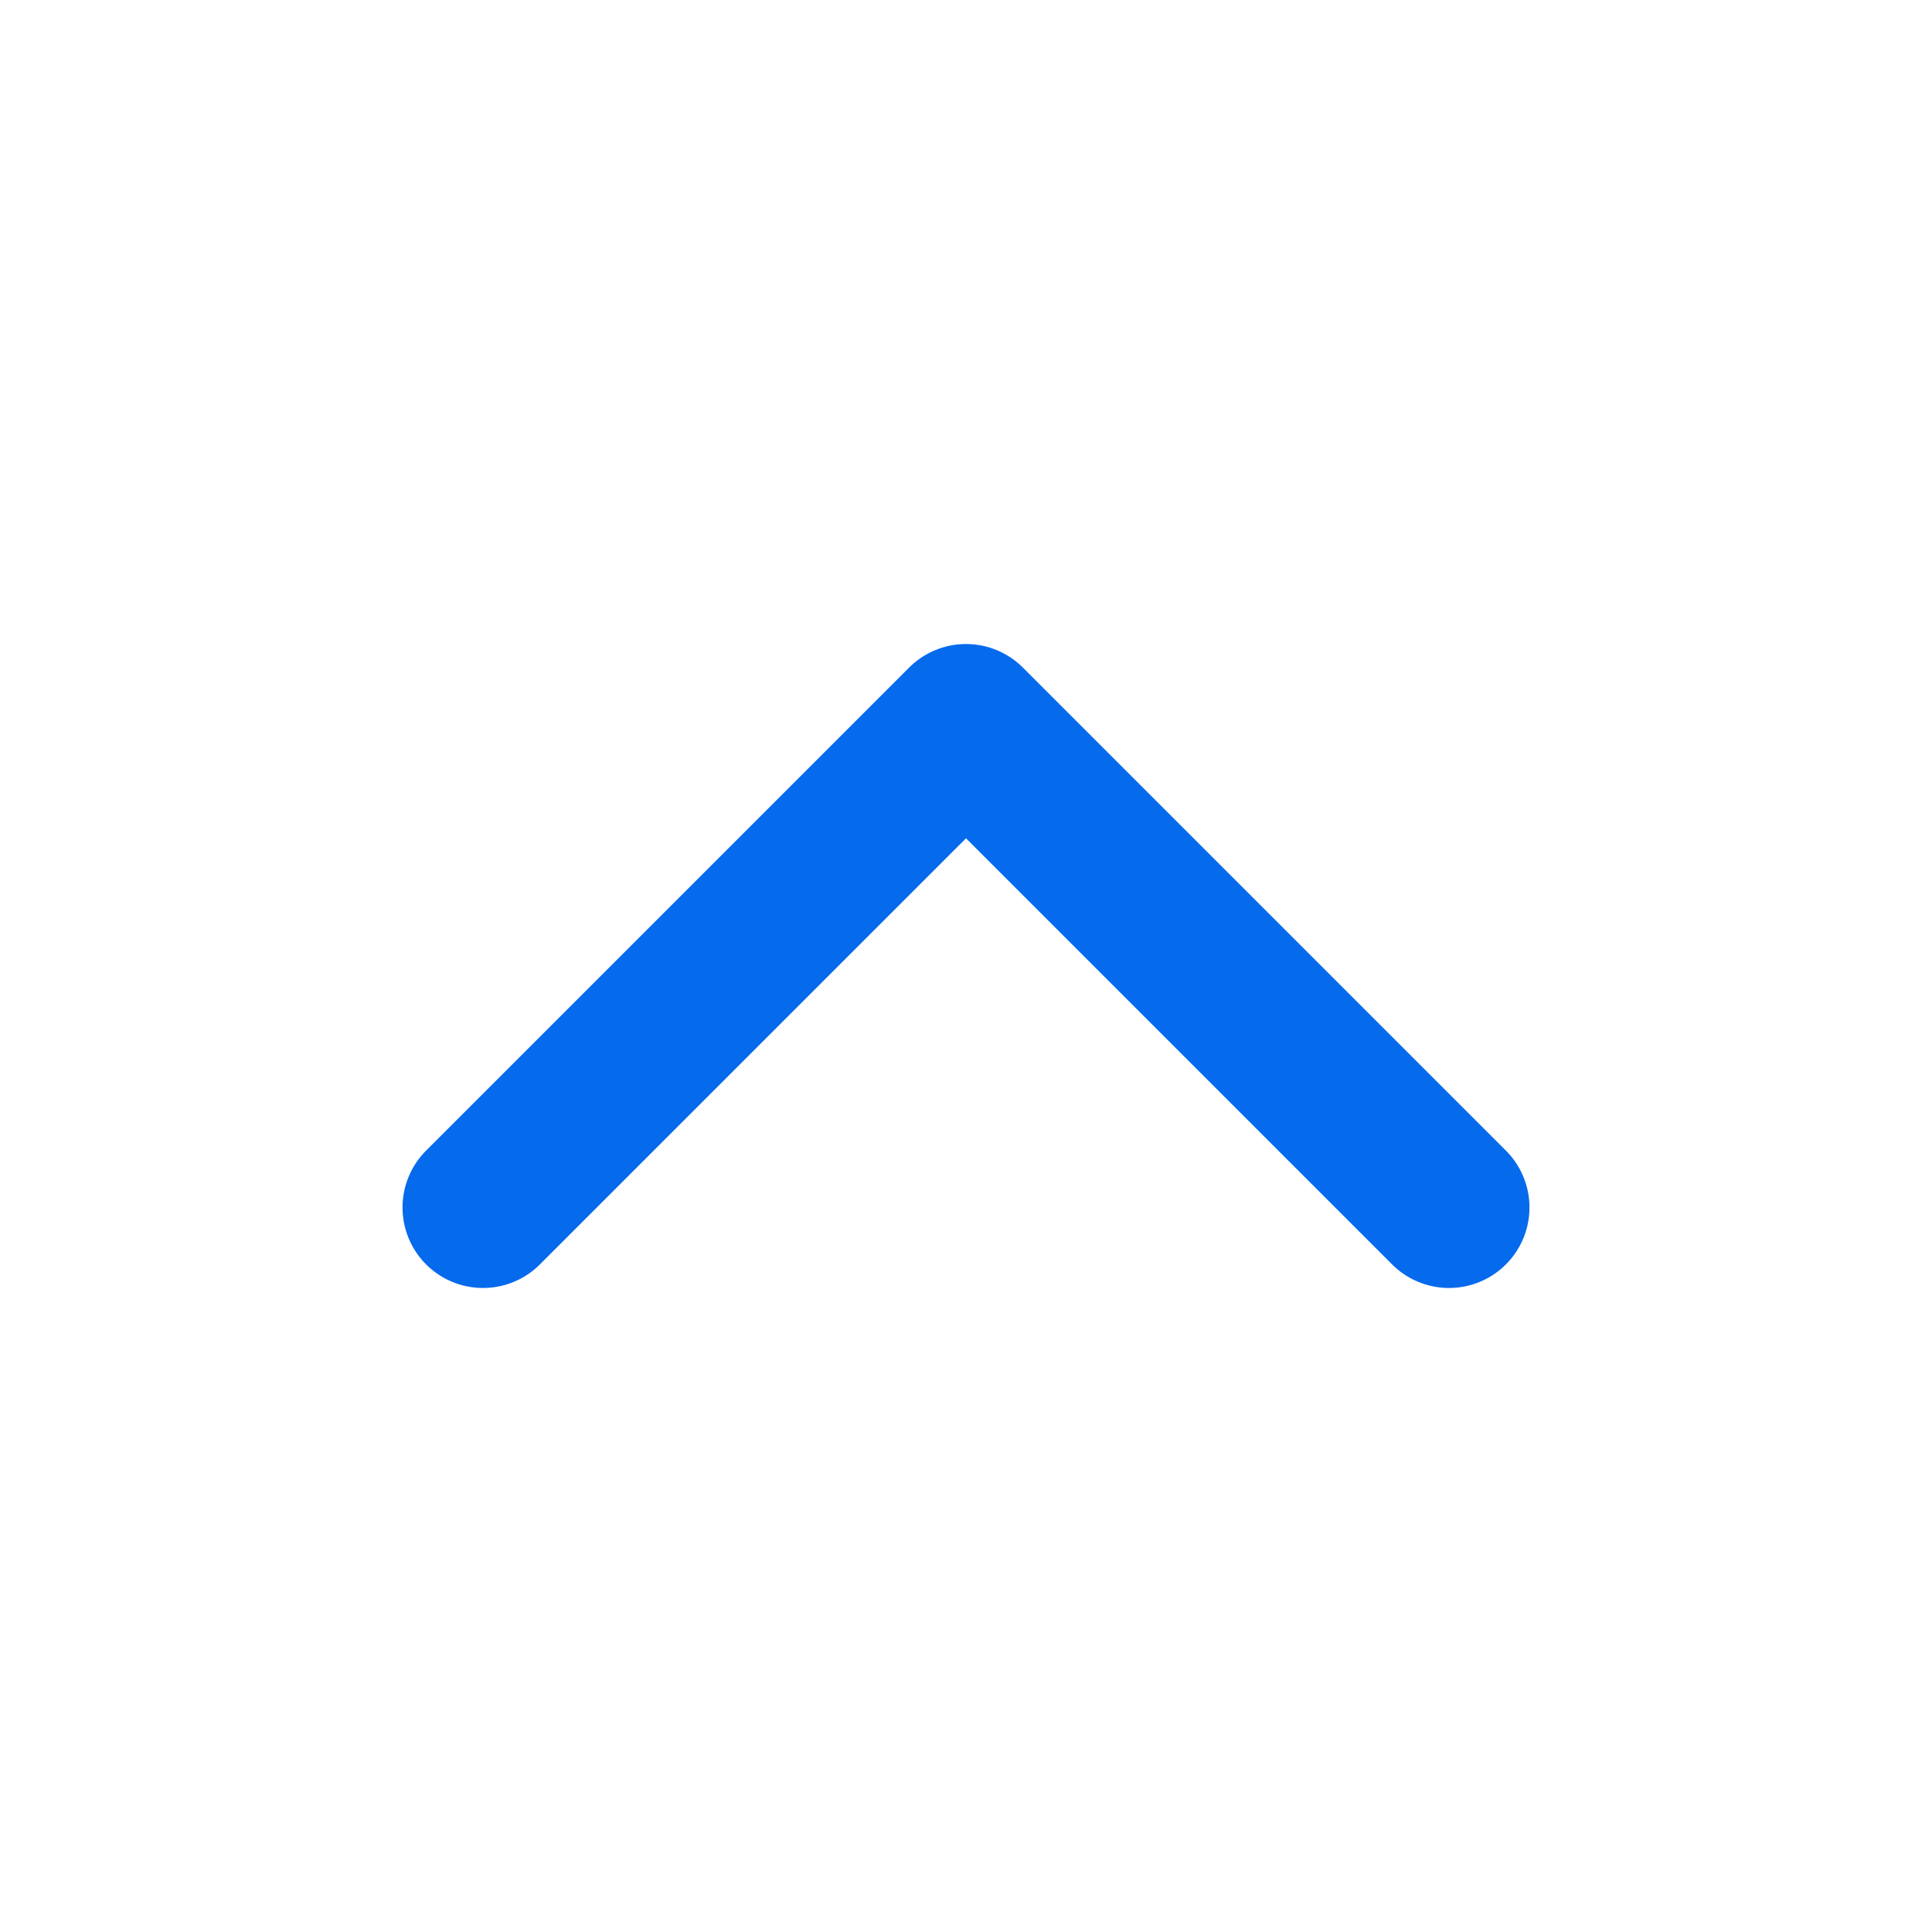<svg width="16" height="16" viewBox="0 0 16 16" fill="none" xmlns="http://www.w3.org/2000/svg">
<path d="M12 10L8 6L4 10" stroke="#066AED" stroke-width="1.333" stroke-linecap="round" stroke-linejoin="round"/>
</svg>
